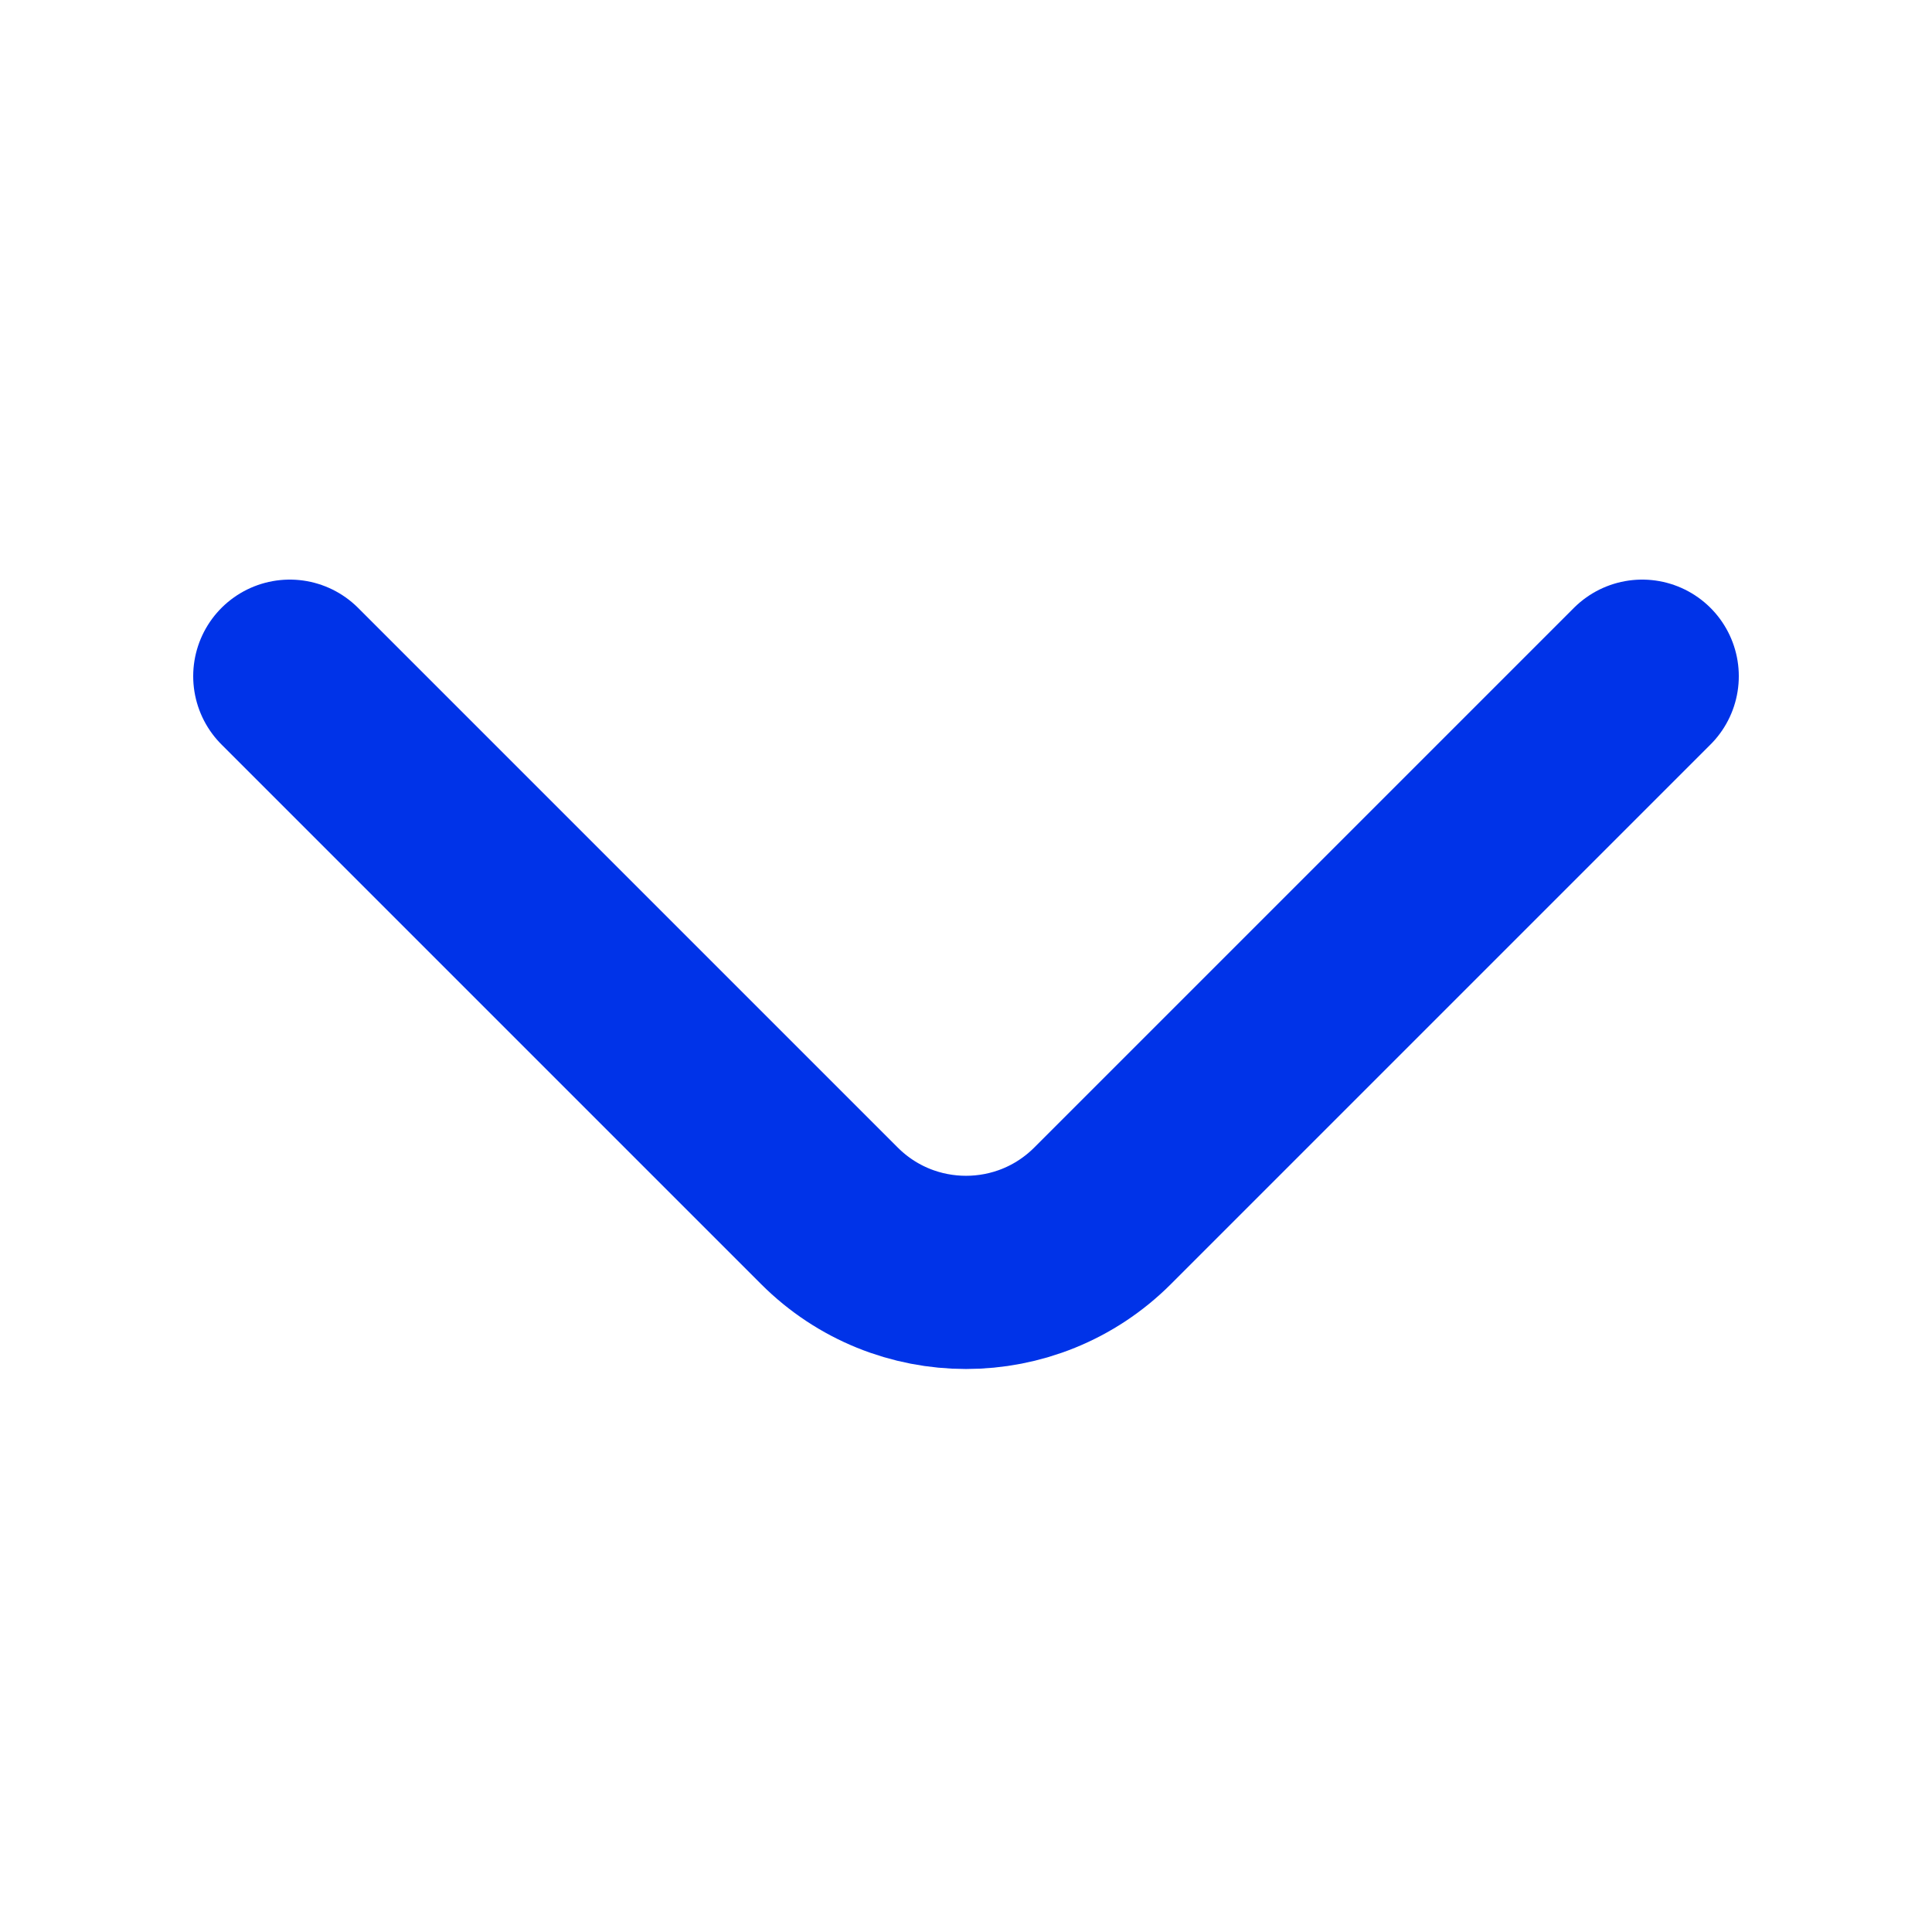 <svg width="20" height="20" viewBox="0 0 20 20" fill="none" xmlns="http://www.w3.org/2000/svg">
<path d="M3 7L8.586 12.586C9.367 13.367 10.633 13.367 11.414 12.586L17 7" stroke="#0033E8" stroke-width="2" stroke-linecap="round"/>
</svg>
